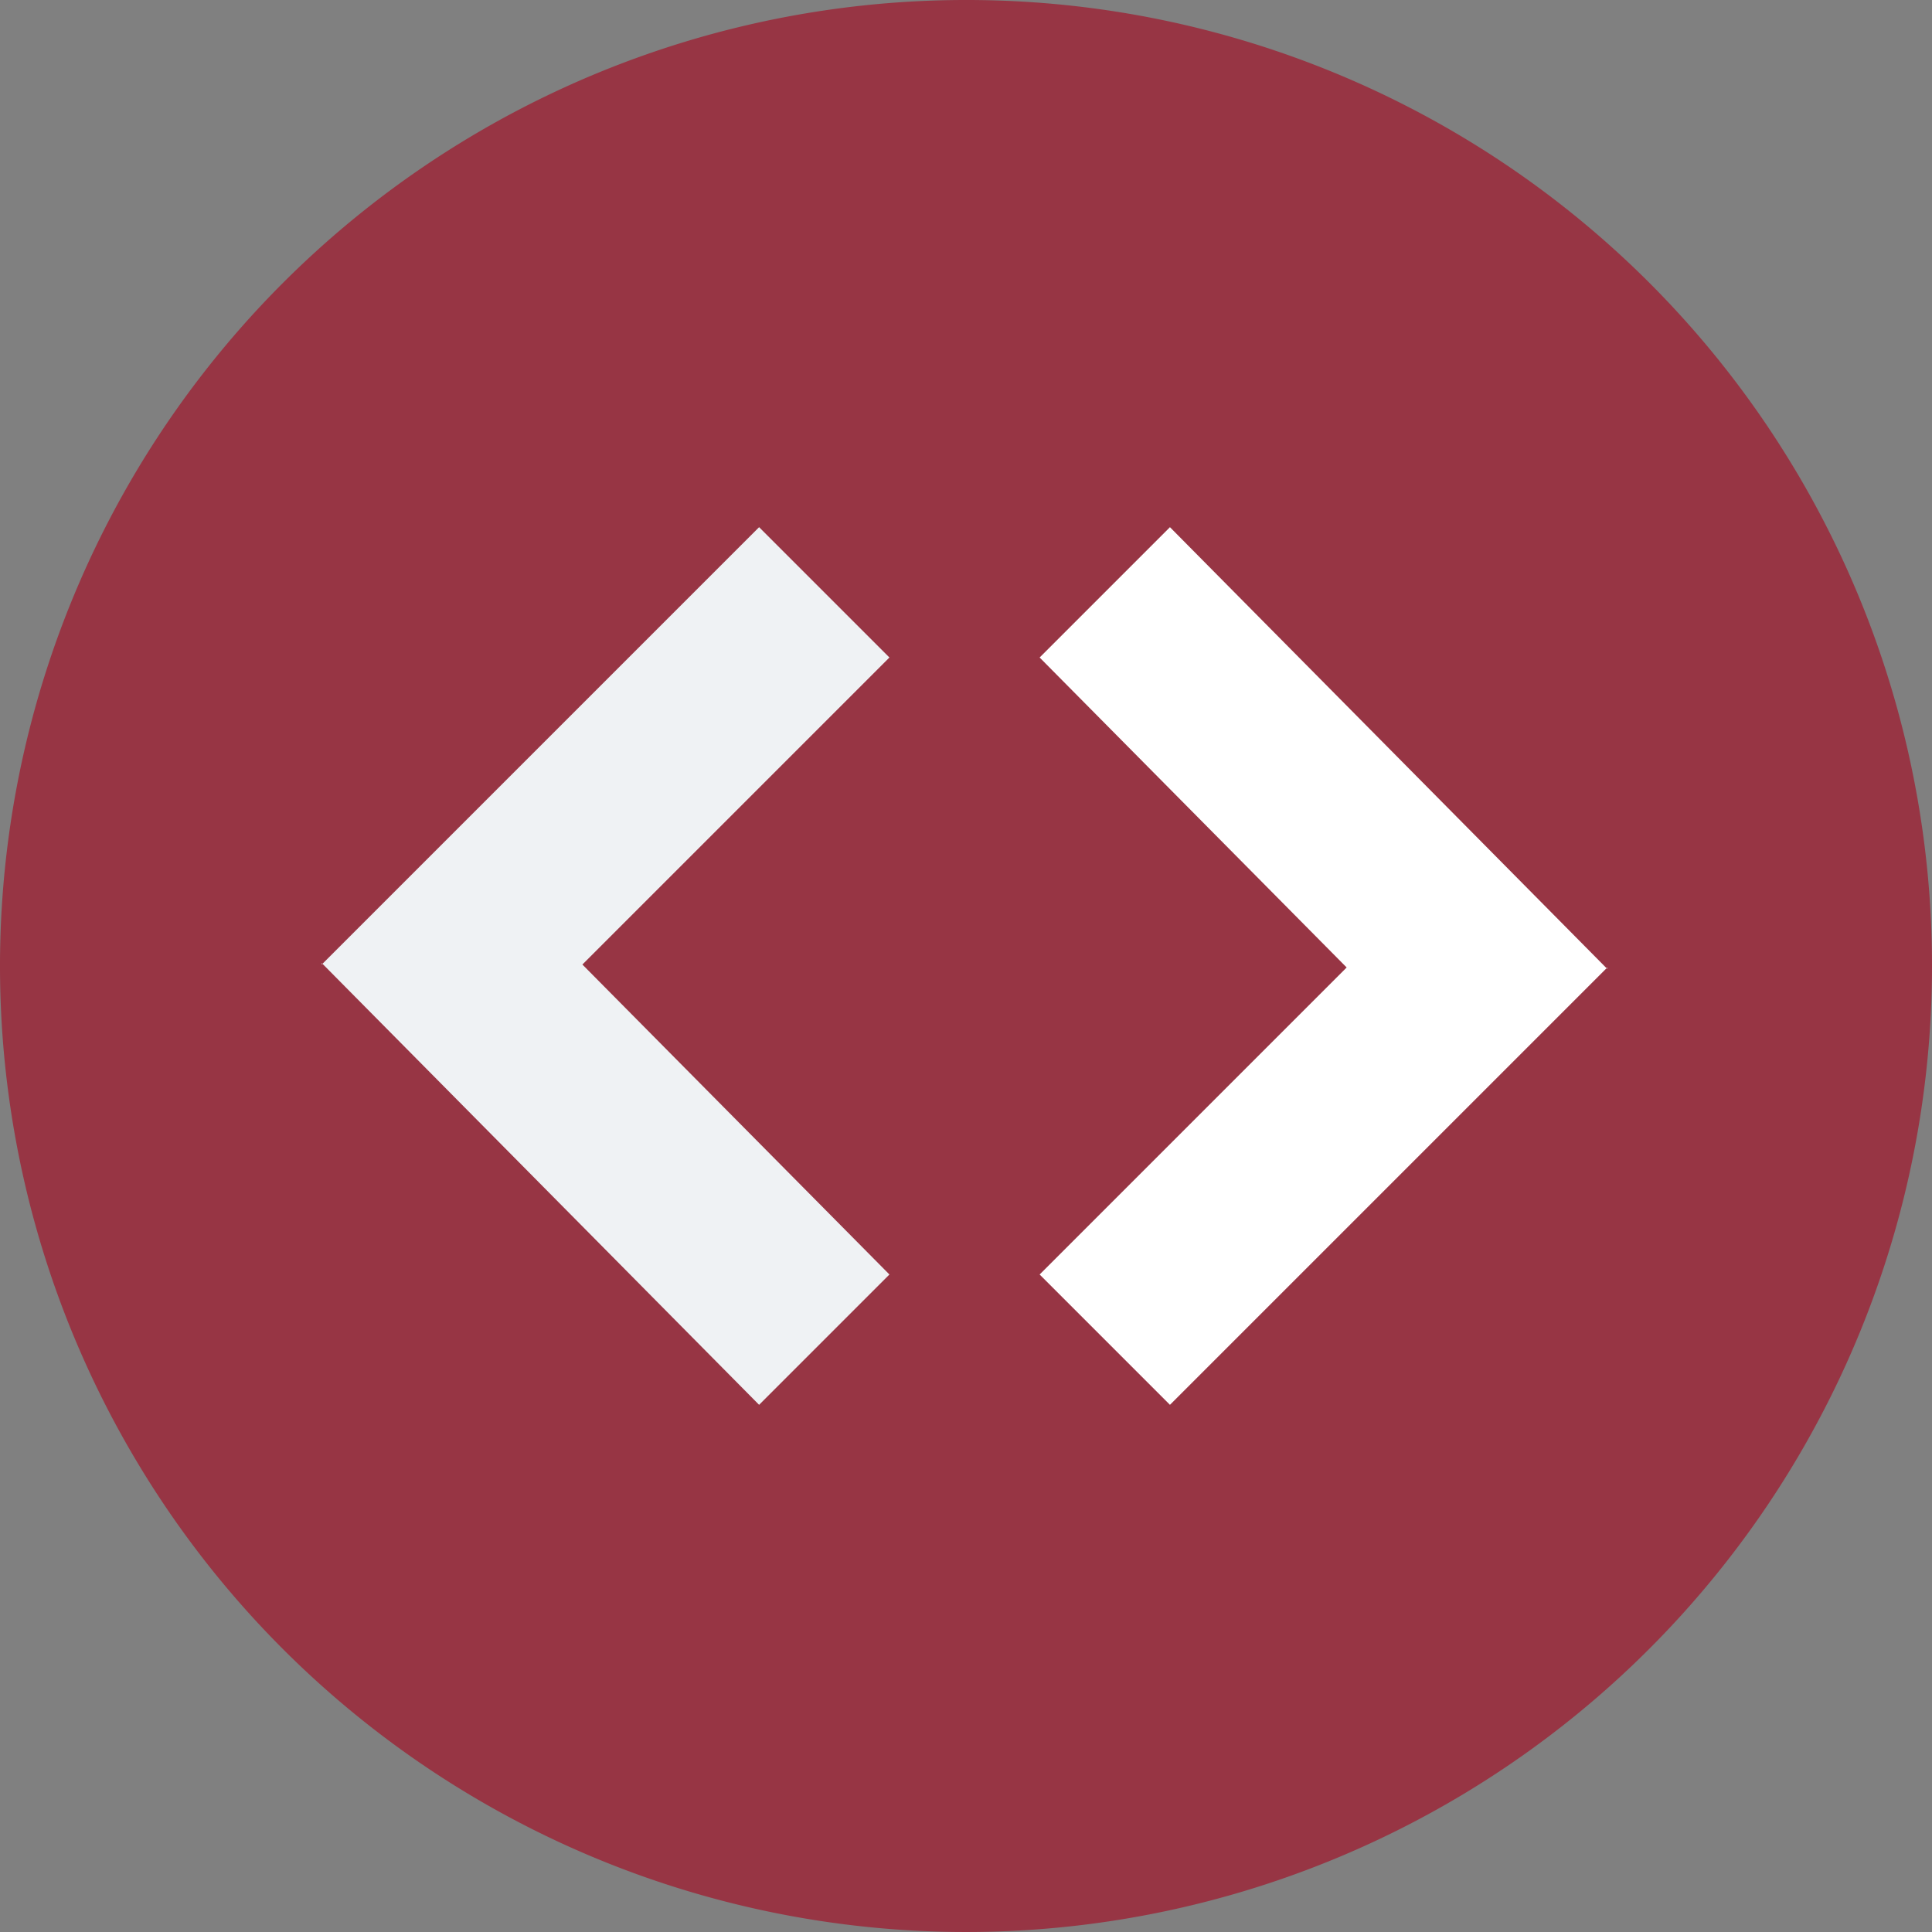 <svg id="Layer_1" data-name="Layer 1" xmlns="http://www.w3.org/2000/svg" viewBox="0 0 26.24 26.24"><rect x="0" y="0" width="26.24" height="26.24" fill="#808080" stroke="none"/><defs><style>.cls-1{fill:#973544;}.cls-2{fill:#fff;}.cls-3{fill:#eff2f4;}</style></defs><title>Artboard 1</title><path class="cls-1" d="M13.14,0h0A13.12,13.12,0,1,0,26.24,13.12,13.11,13.11,0,0,0,13.12,0Z"/><polygon class="cls-2" points="21.83 13.14 15.89 19.08 14.12 17.31 18.29 13.14 14.12 8.93 15.89 7.16 21.83 13.16 21.83 13.14"/><polygon class="cls-3" points="4.37 13.1 10.31 7.16 12.08 8.93 7.91 13.1 12.08 17.31 10.31 19.08 4.37 13.08 4.37 13.1"/></svg>